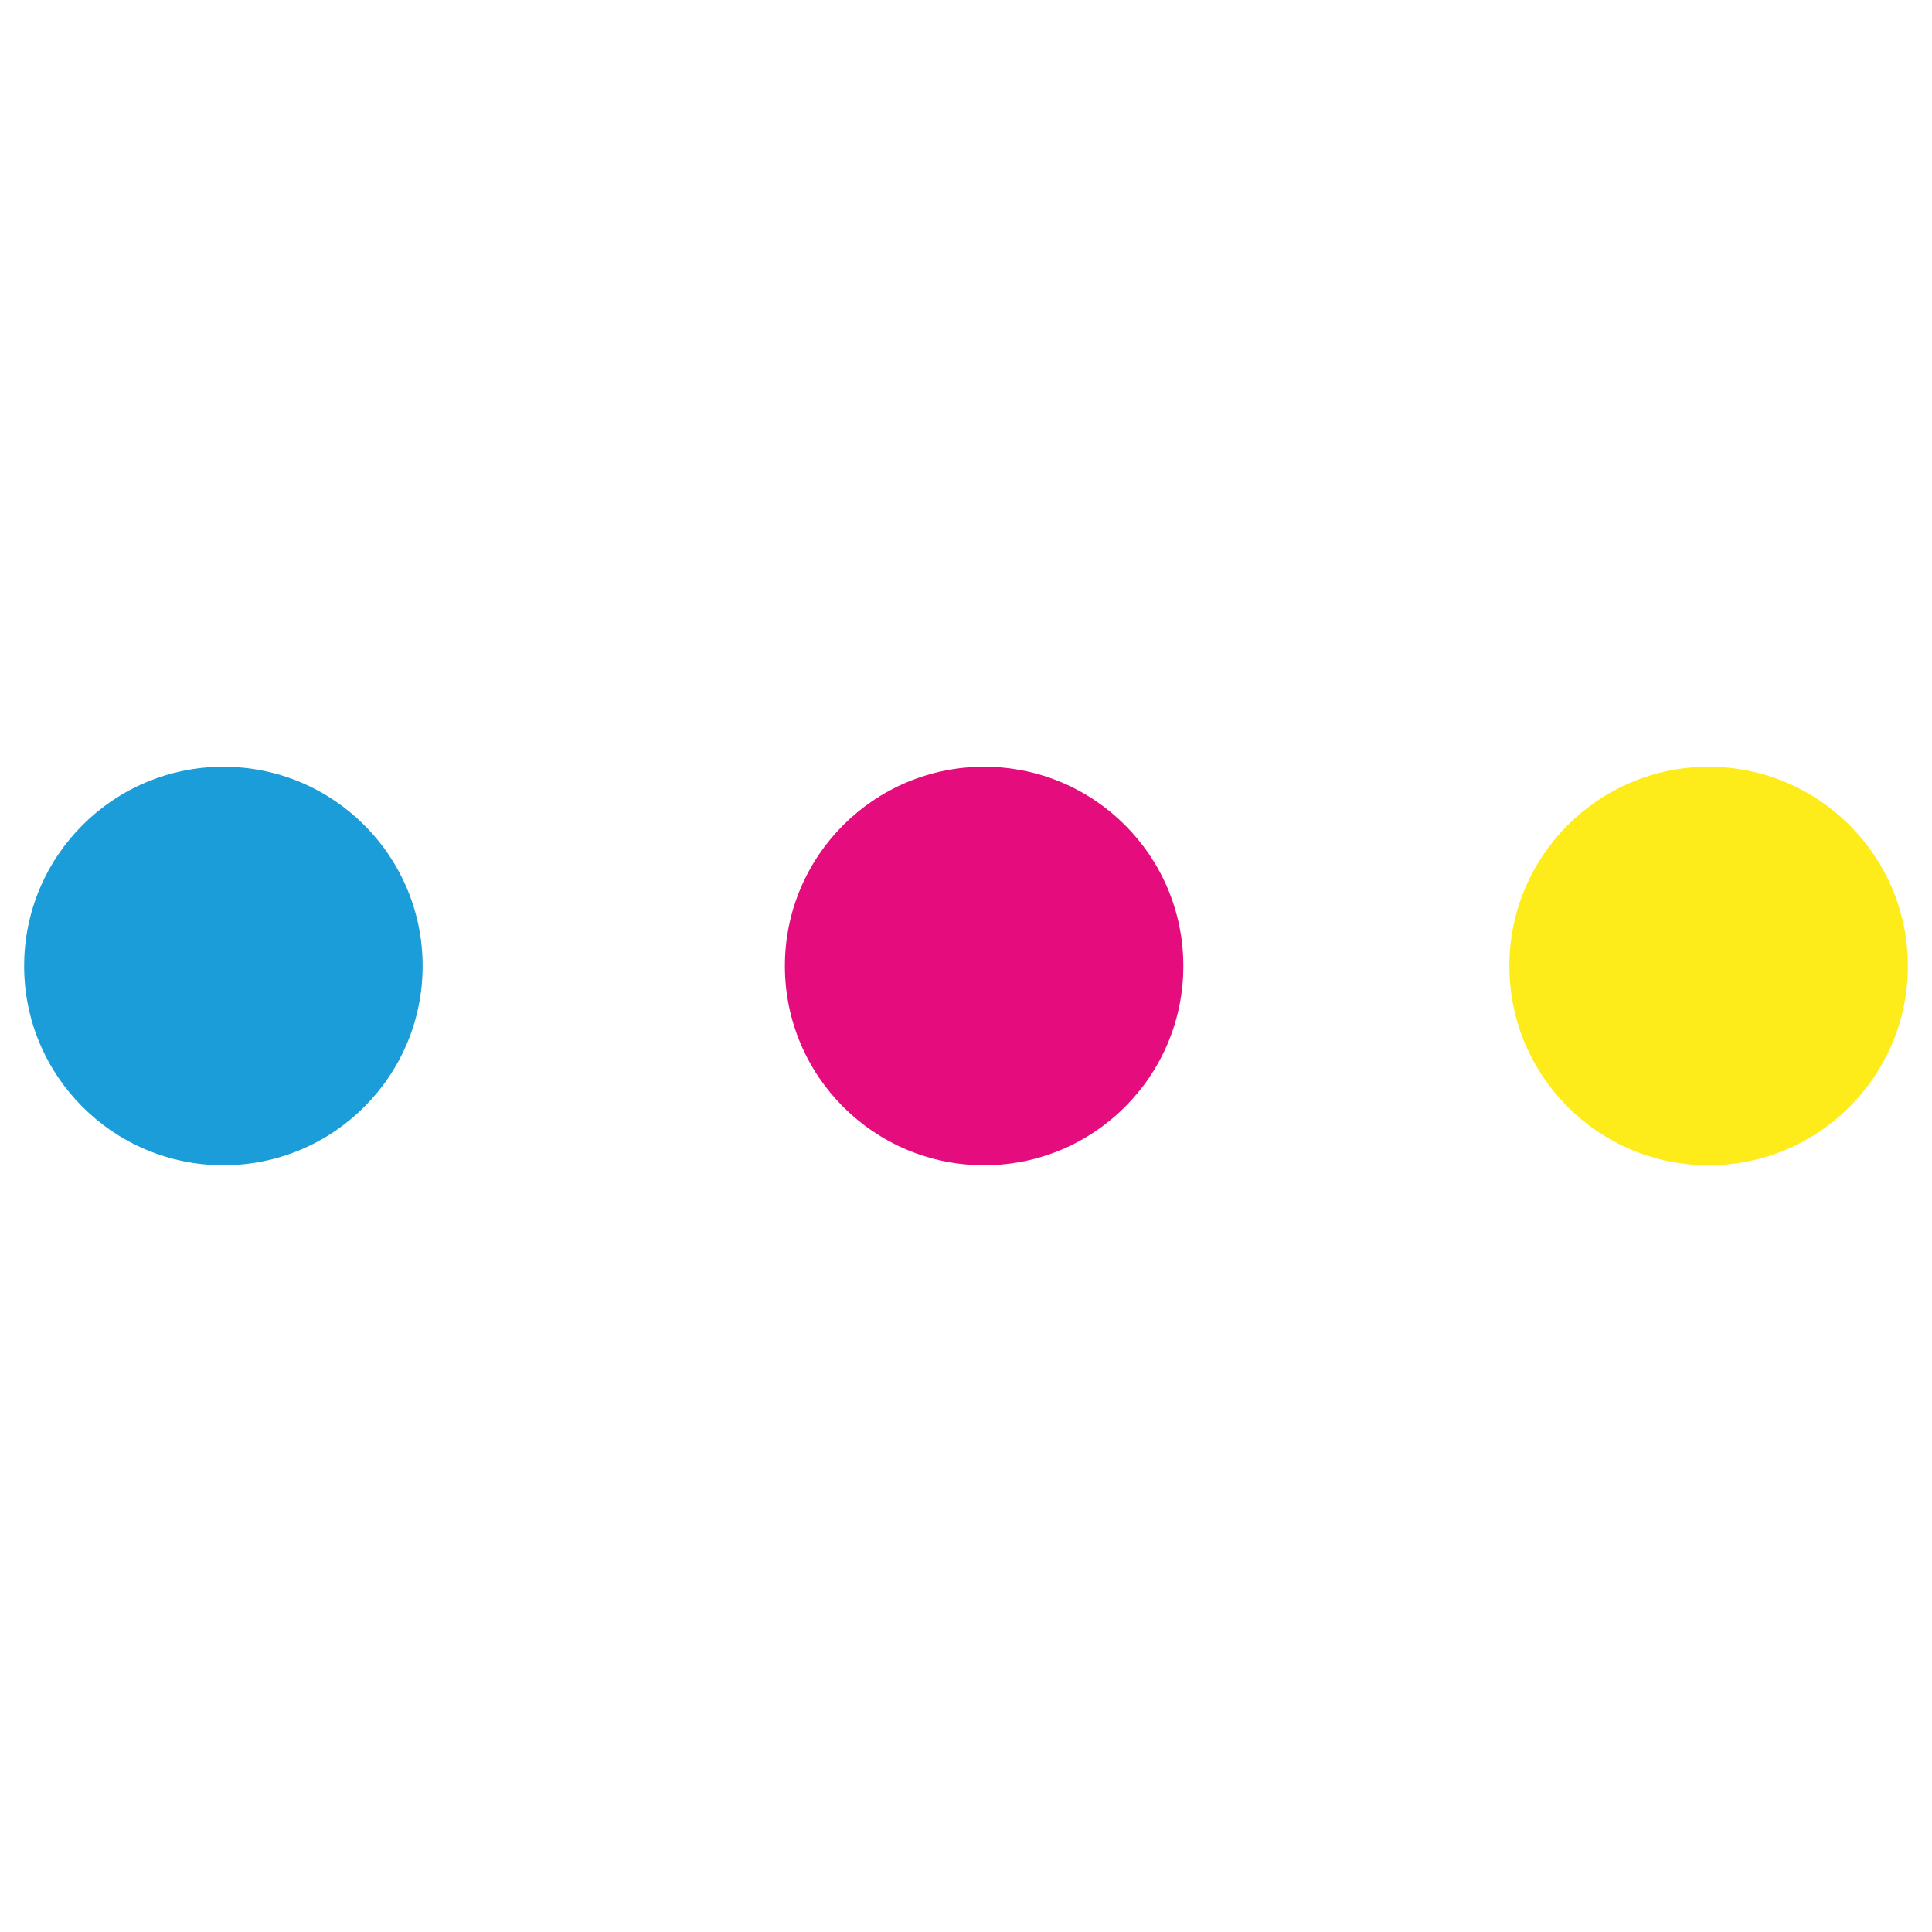 <?xml version="1.0" encoding="utf-8"?>
<!-- Generator: Adobe Illustrator 25.2.1, SVG Export Plug-In . SVG Version: 6.00 Build 0)  -->
<svg version="1.1" id="Capa_1" xmlns="http://www.w3.org/2000/svg" xmlns:xlink="http://www.w3.org/1999/xlink" x="0px" y="0px"
	 viewBox="0 0 32 32" style="enable-background:new 0 0 32 32;" xml:space="preserve">
<style type="text/css">
	.st0{fill:#FEEB1A;}
	.st1{fill:#E50C7E;}
	.st2{fill:#1B9DD9;}
</style>
<g>
	<circle class="st0" cx="28.3" cy="16" r="3.3"/>
	<circle class="st1" cx="16.3" cy="16" r="3.3"/>
	<circle class="st2" cx="3.7" cy="16" r="3.3"/>
</g>
</svg>
